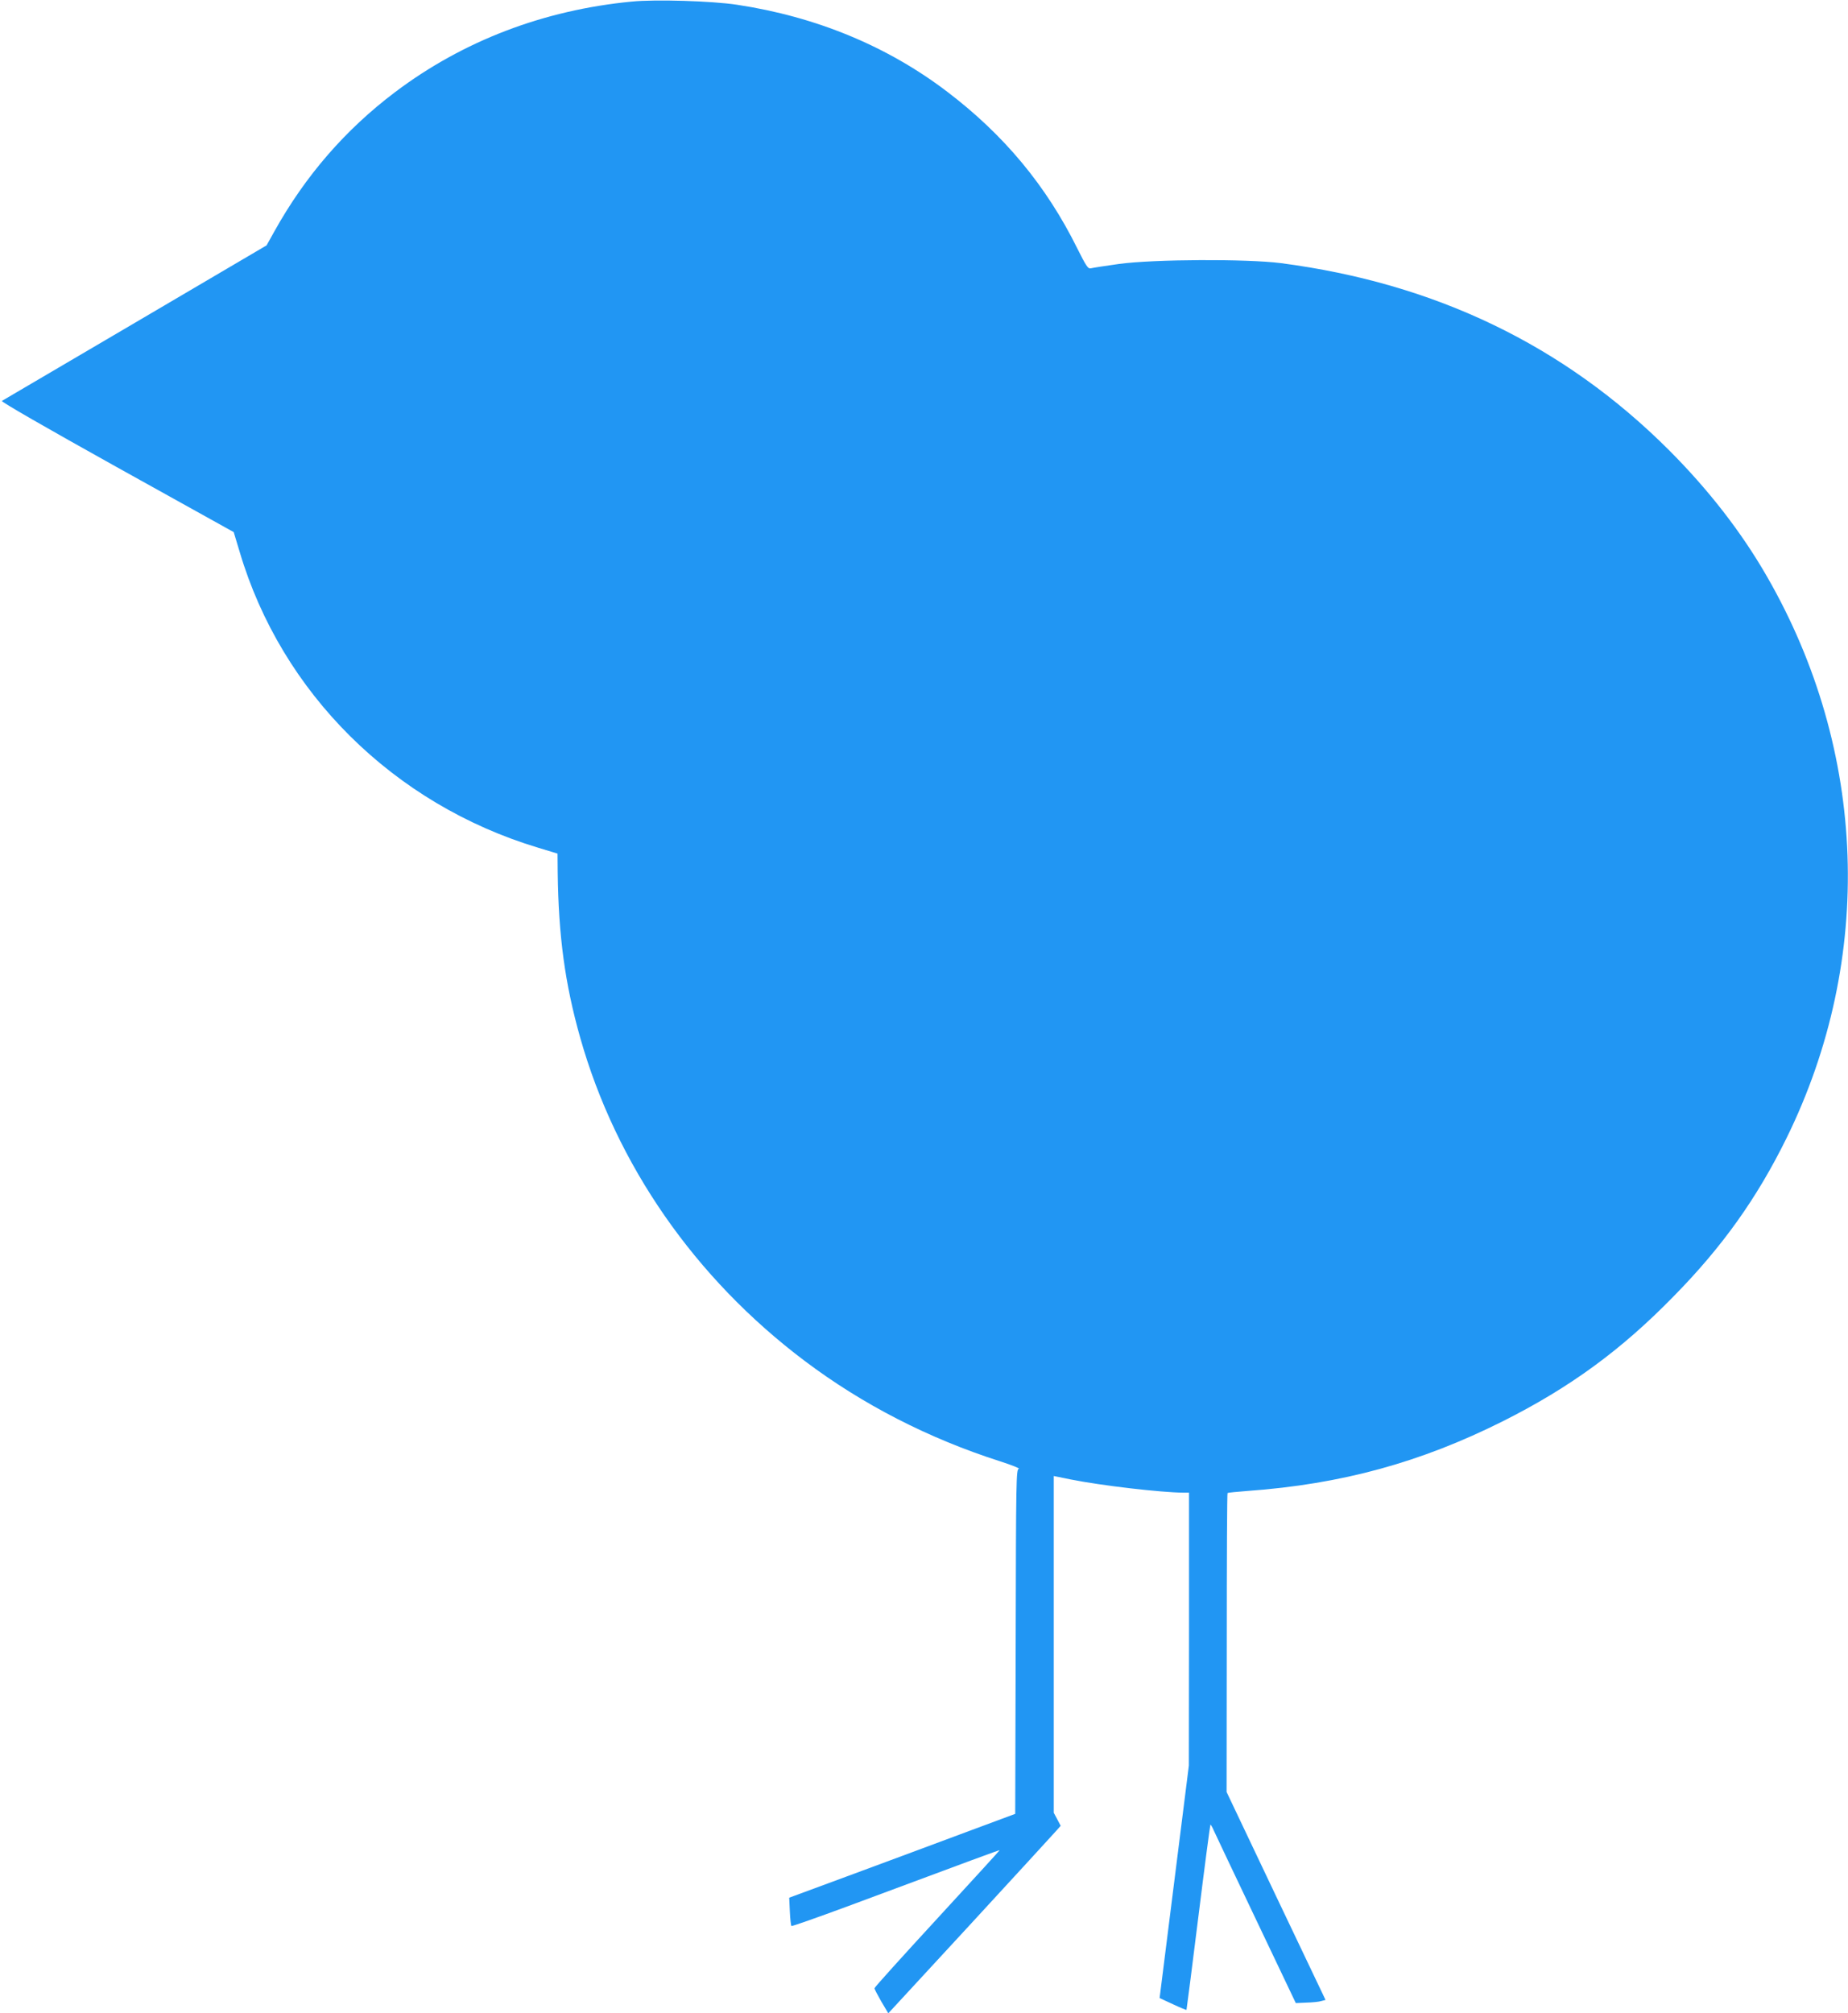 <?xml version="1.0" standalone="no"?>
<!DOCTYPE svg PUBLIC "-//W3C//DTD SVG 20010904//EN"
 "http://www.w3.org/TR/2001/REC-SVG-20010904/DTD/svg10.dtd">
<svg version="1.0" xmlns="http://www.w3.org/2000/svg"
 width="1175pt" height="1280pt" viewBox="0 0 1175 1280"
 preserveAspectRatio="xMidYMid meet">
<g transform="translate(0,1280) scale(0.1,-0.1)"
fill="#2196f3" stroke="none">
<path d="M4017 12790 c-561 -54 -1073 -250 -1504 -575 -317 -239 -572 -533
-769 -887 l-49 -88 -835 -491 c-459 -270 -841 -494 -848 -498 -8 -4 273 -166
731 -421 l743 -413 38 -126 c266 -897 978 -1603 1896 -1880 l125 -38 1 -119
c5 -405 46 -708 143 -1051 229 -809 730 -1530 1427 -2055 366 -276 787 -493
1244 -639 74 -24 127 -45 118 -47 -17 -3 -18 -66 -20 -1099 l-3 -1095 -355
-132 c-195 -73 -519 -193 -719 -267 l-363 -134 4 -87 c2 -48 7 -90 10 -93 3
-3 162 53 354 124 805 300 969 360 970 358 1 -1 -178 -197 -397 -435 -219
-238 -399 -437 -399 -443 0 -5 20 -43 44 -85 l44 -74 515 558 c283 308 530
576 548 597 l33 37 -22 42 -22 41 0 1070 0 1071 108 -22 c196 -39 573 -83 720
-84 l32 0 0 -867 -1 -868 -93 -739 -93 -739 84 -39 c47 -22 86 -38 87 -36 1 1
35 266 75 588 40 322 75 587 77 589 2 2 13 -16 23 -40 11 -24 132 -280 270
-569 l250 -525 68 3 c37 1 80 5 94 10 l27 7 -315 661 -314 661 1 948 c0 522 2
951 5 953 2 2 59 8 127 13 597 43 1100 181 1623 443 426 214 752 452 1085 793
311 316 531 625 719 1007 561 1140 515 2462 -125 3572 -162 282 -373 553 -624
804 -666 665 -1485 1059 -2465 1187 -218 28 -809 25 -1030 -5 -88 -12 -169
-25 -180 -28 -17 -4 -29 14 -86 128 -196 396 -464 719 -824 993 -381 291 -836
479 -1340 555 -158 24 -519 35 -668 20z"/>
</g>
</svg>
